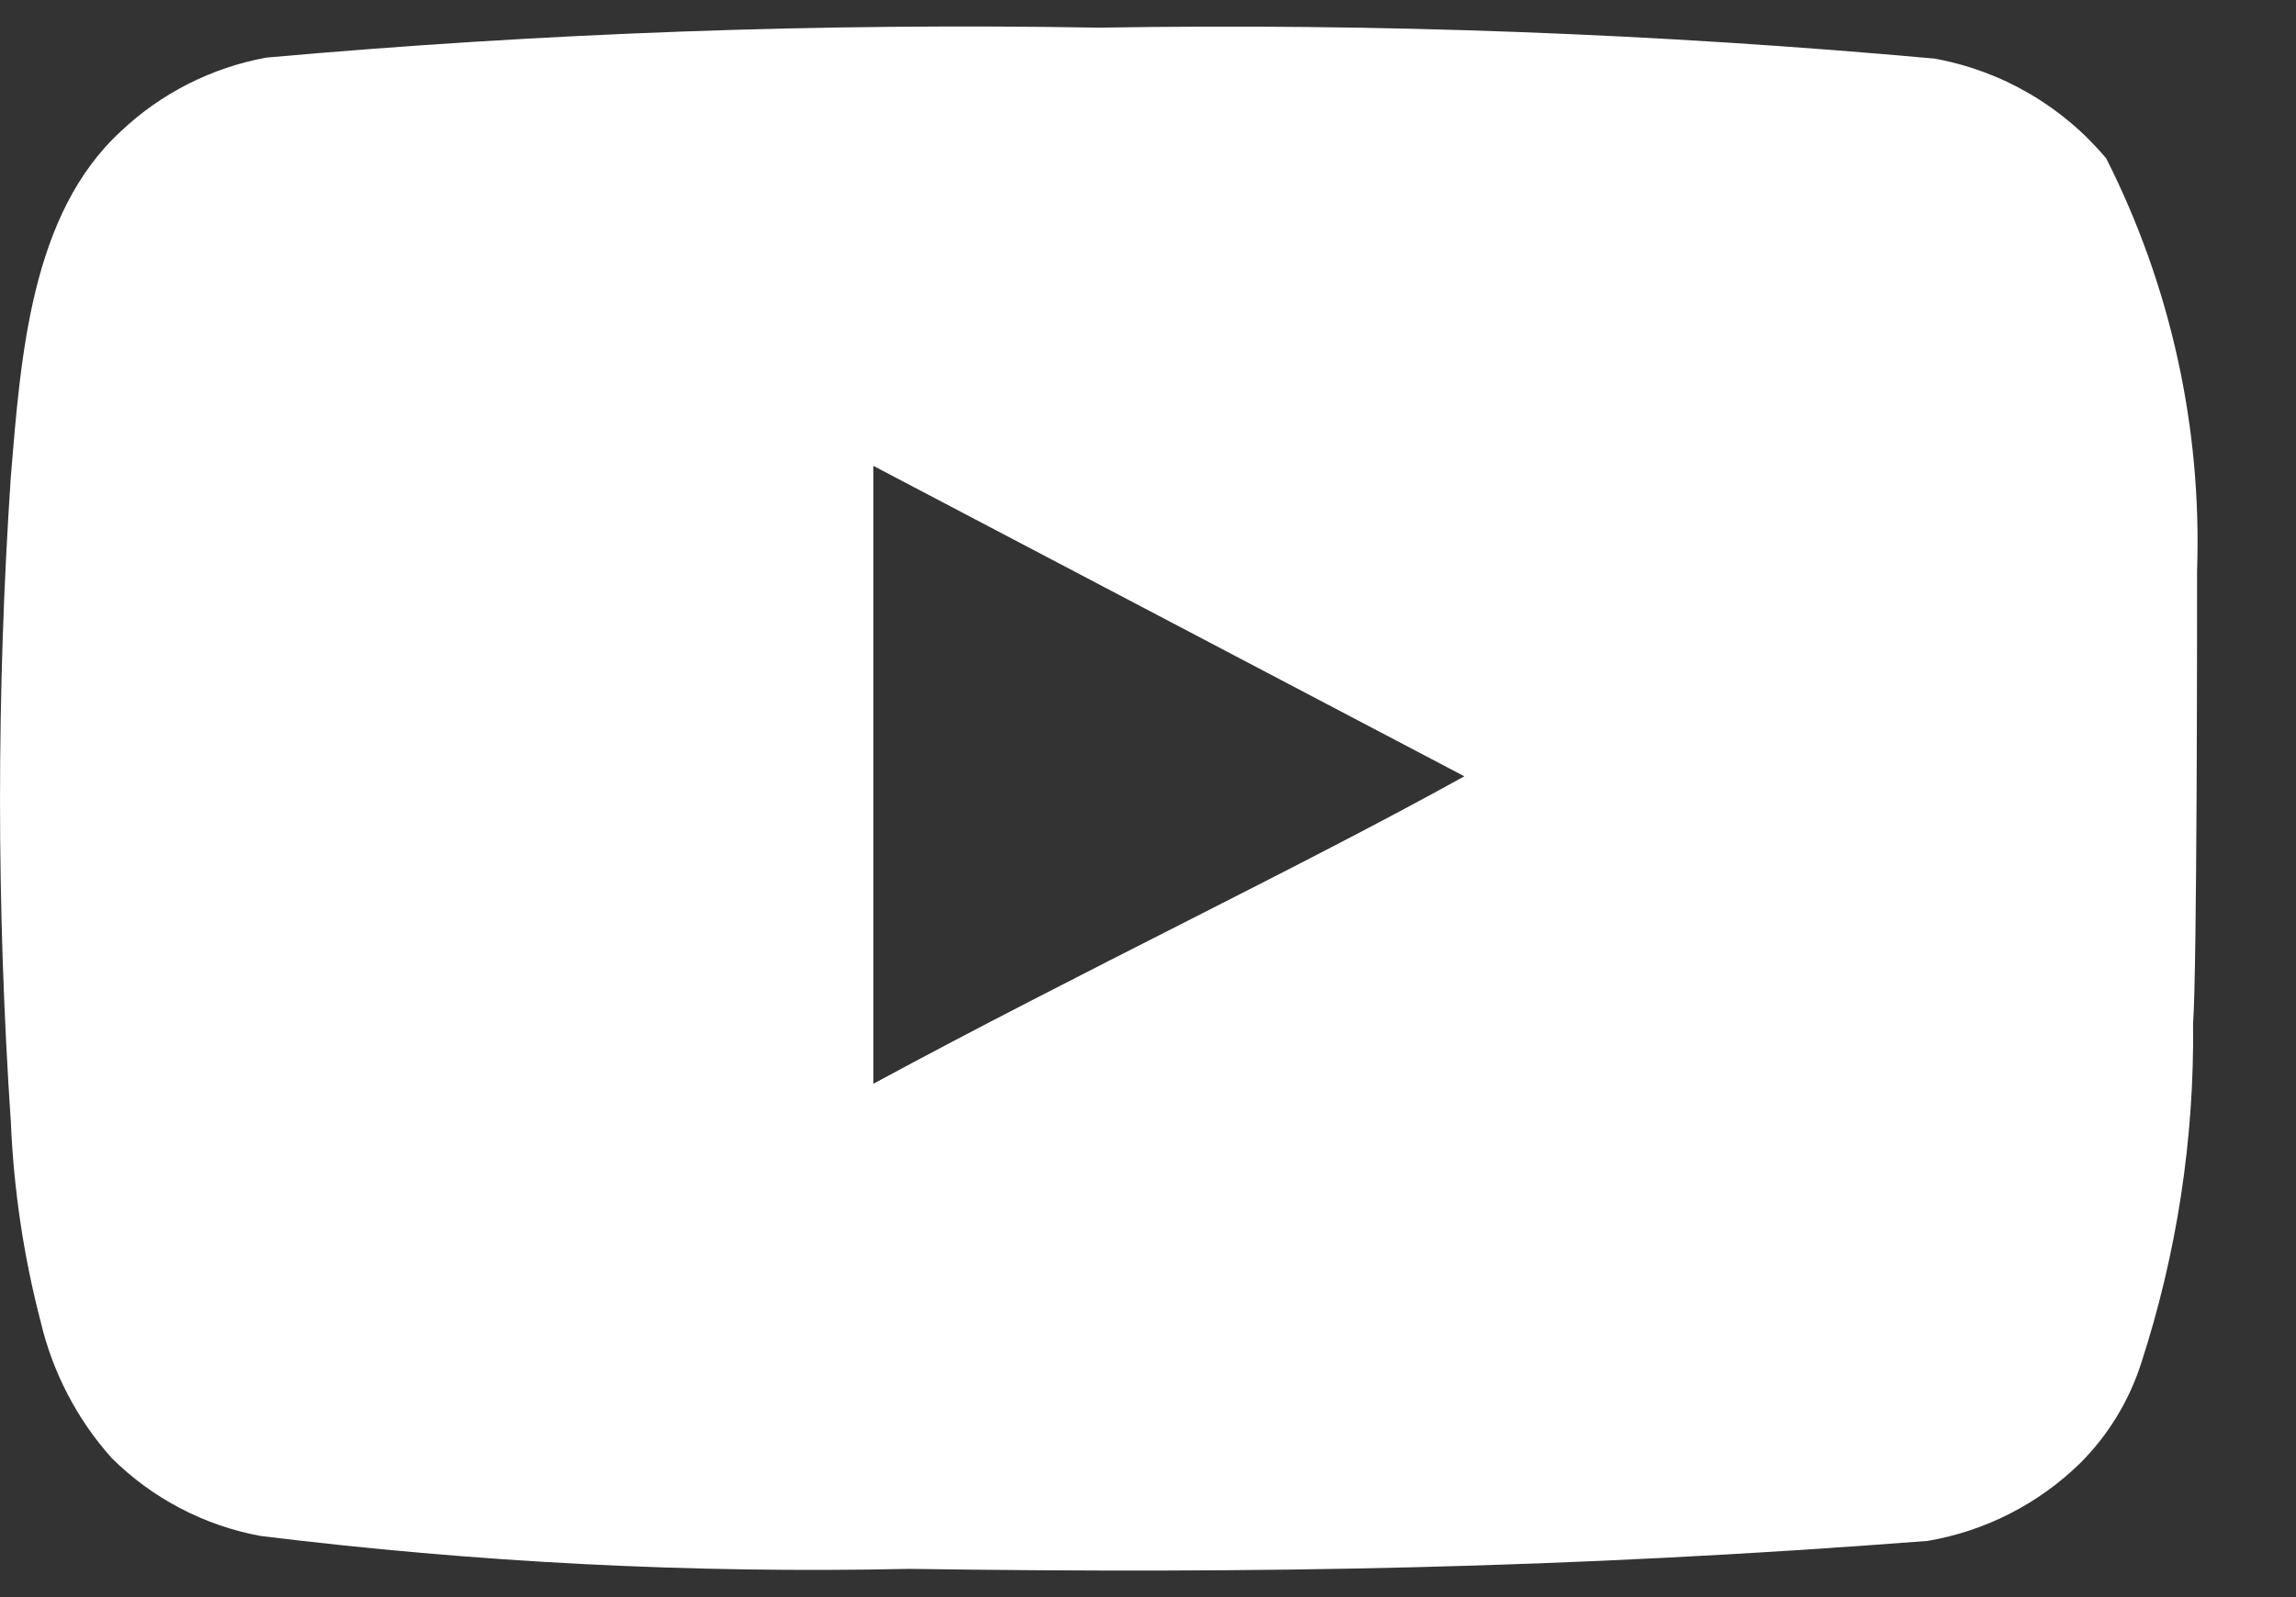 <svg width="23" height="16" viewBox="0 0 23 16" fill="none" xmlns="http://www.w3.org/2000/svg">
<rect x="0" y="0" width="23" height="16" fill="#333333" stroke="none"/>
<path d="M22.009 5.717C22.058 4.286 21.745 2.865 21.099 1.587C20.66 1.063 20.052 0.709 19.379 0.587C16.596 0.335 13.802 0.231 11.009 0.277C8.225 0.229 5.442 0.329 2.669 0.577C2.121 0.677 1.613 0.934 1.209 1.317C0.309 2.147 0.209 3.567 0.109 4.767C-0.036 6.925 -0.036 9.09 0.109 11.247C0.138 11.923 0.238 12.593 0.409 13.247C0.529 13.752 0.773 14.22 1.119 14.607C1.526 15.011 2.045 15.283 2.609 15.387C4.765 15.653 6.937 15.764 9.109 15.717C12.609 15.767 15.679 15.717 19.309 15.437C19.886 15.339 20.42 15.067 20.839 14.657C21.119 14.377 21.328 14.034 21.449 13.657C21.806 12.56 21.982 11.411 21.969 10.257C22.009 9.697 22.009 6.317 22.009 5.717ZM8.749 10.857V4.667L14.669 7.777C13.009 8.697 10.819 9.737 8.749 10.857Z" fill="white"/>
</svg>
